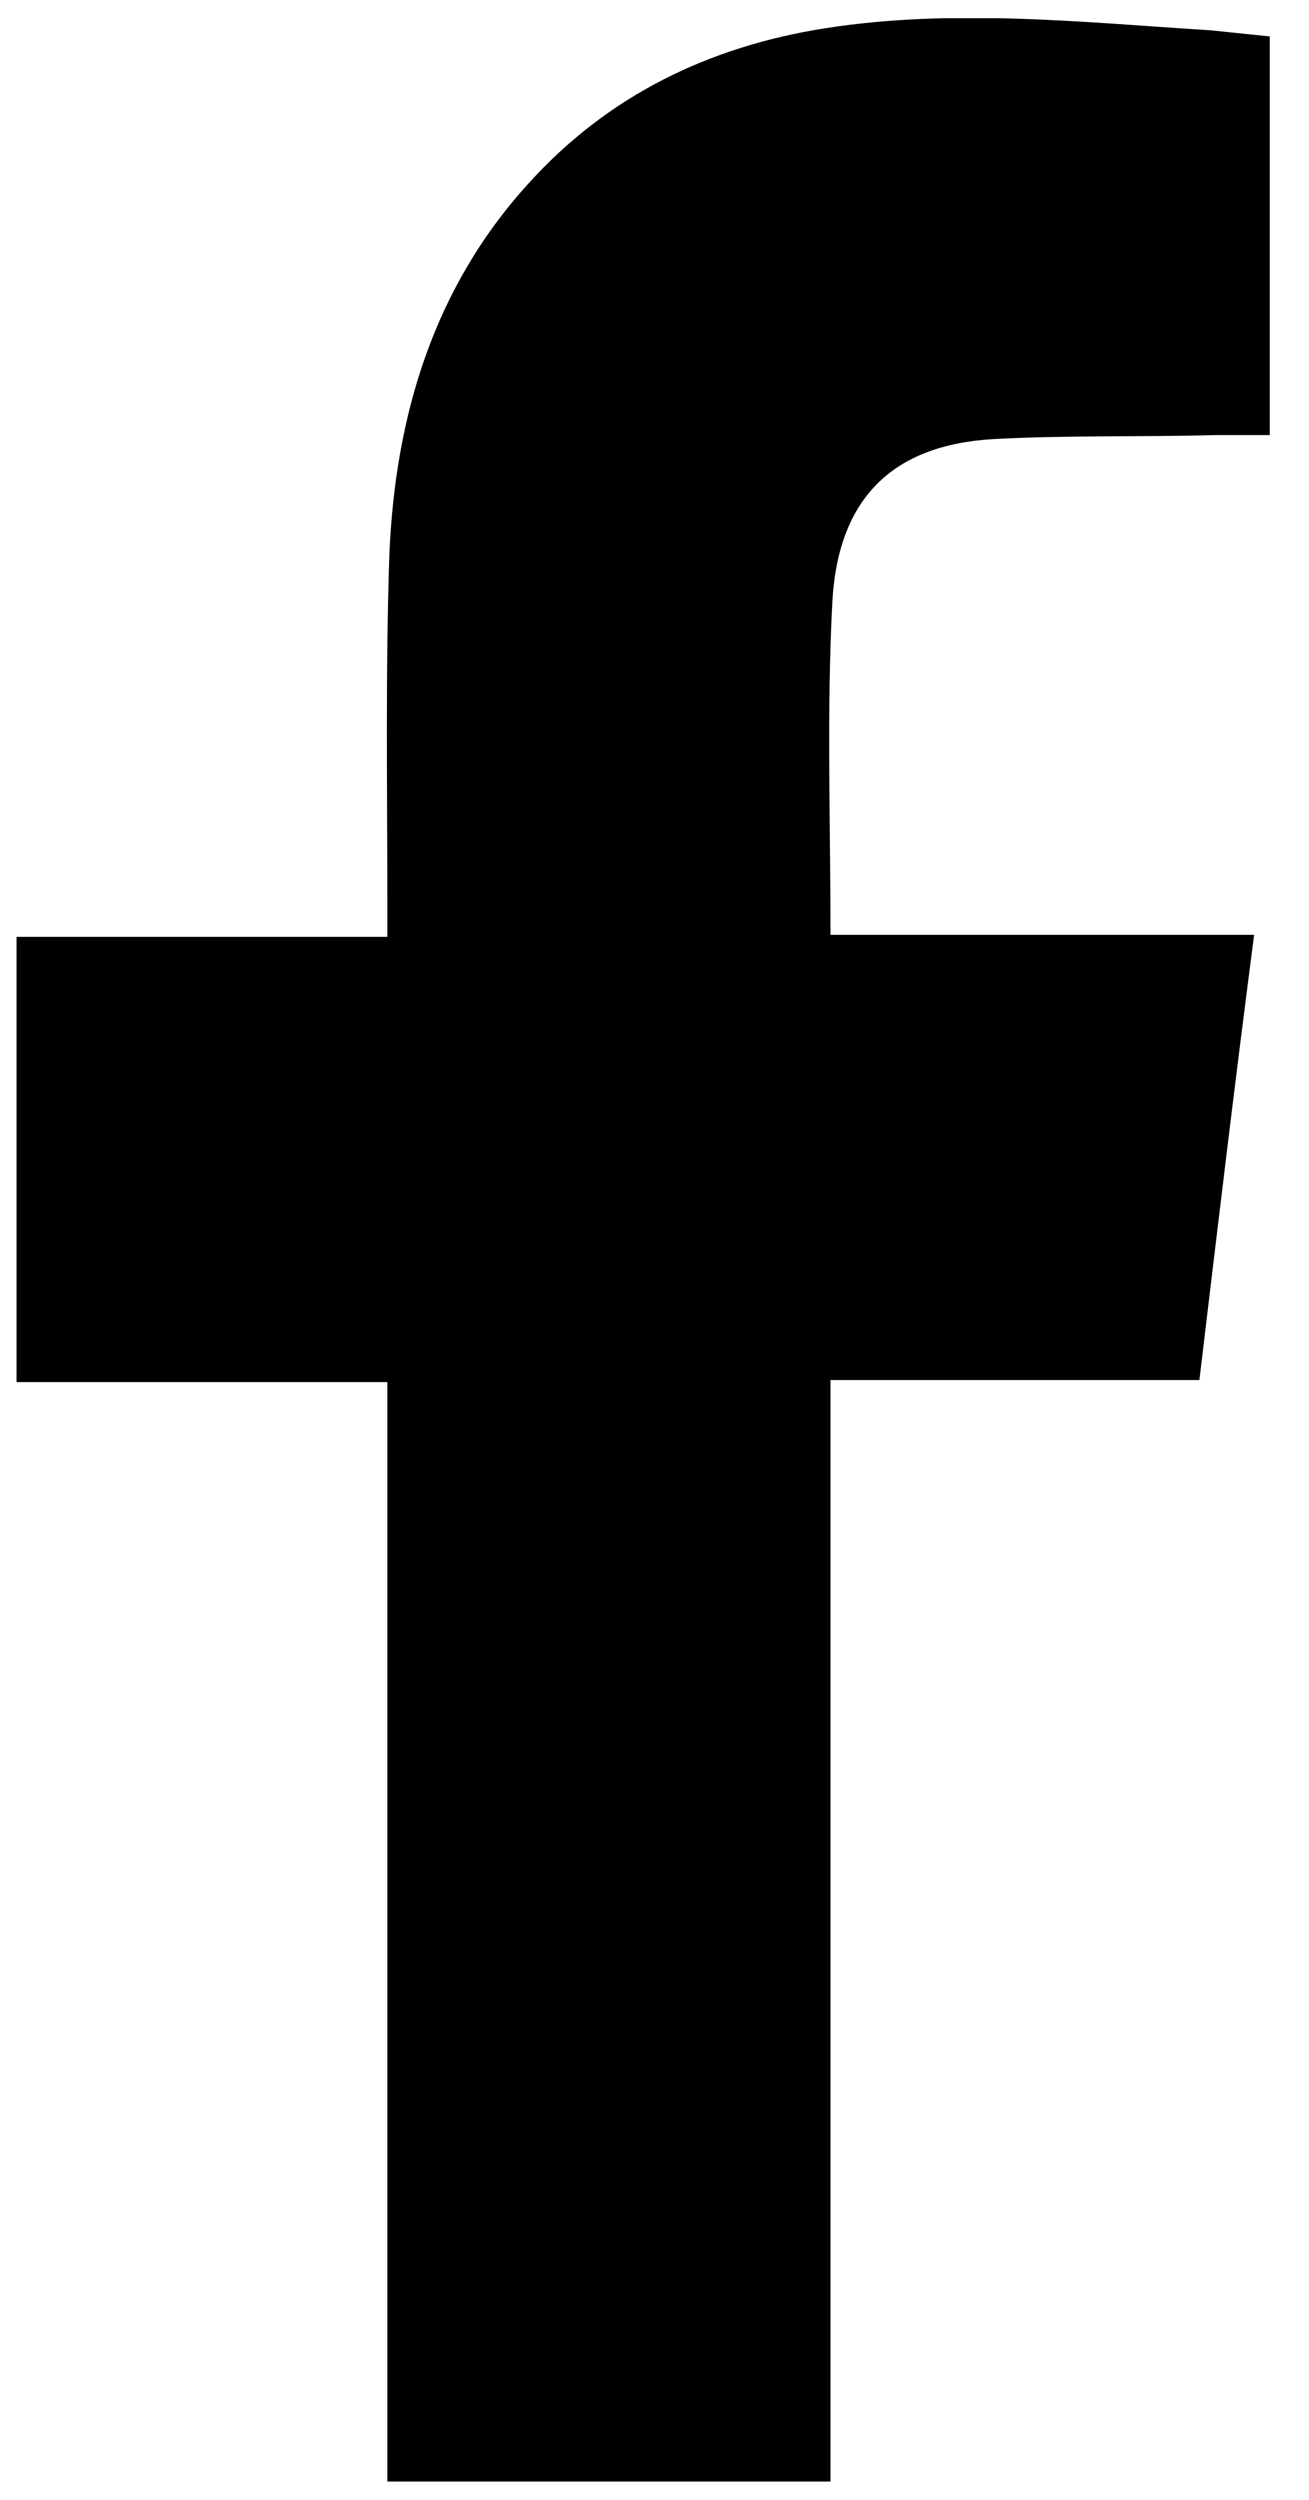 <?xml version="1.0" encoding="UTF-8"?> <svg xmlns="http://www.w3.org/2000/svg" width="11" height="21" viewBox="0 0 11 21" fill="none"><g clip-path="url(#clip0_1879_416)"><path d="M6.979 21.215C5.732 21.215 4.502 21.215 3.255 21.215C3.255 18.019 3.255 14.823 3.255 11.61C2.206 11.61 1.172 11.61 0.139 11.61C0.139 10.352 0.139 9.128 0.139 7.87C1.172 7.87 2.206 7.87 3.255 7.87C3.255 7.768 3.255 7.683 3.255 7.598C3.255 6.612 3.239 5.643 3.272 4.658C3.321 3.485 3.649 2.414 4.436 1.547C5.109 0.799 5.962 0.391 6.93 0.238C8.012 0.068 9.095 0.187 10.178 0.255C10.342 0.272 10.506 0.289 10.67 0.306C10.67 1.428 10.67 2.533 10.67 3.655C10.506 3.655 10.358 3.655 10.21 3.655C9.587 3.672 8.964 3.655 8.341 3.689C7.504 3.74 7.045 4.182 6.995 5.048C6.946 5.966 6.979 6.901 6.979 7.853C7.57 7.853 8.16 7.853 8.751 7.853C9.341 7.853 9.932 7.853 10.539 7.853C10.375 9.111 10.227 10.352 10.079 11.593C9.046 11.593 8.012 11.593 6.979 11.593C6.979 14.823 6.979 18.002 6.979 21.215Z" fill="black"></path></g><defs><clipPath id="clip0_1879_416"><rect width="10.722" height="20.693" fill="white" transform="translate(0.139 0.153)"></rect></clipPath></defs></svg> 